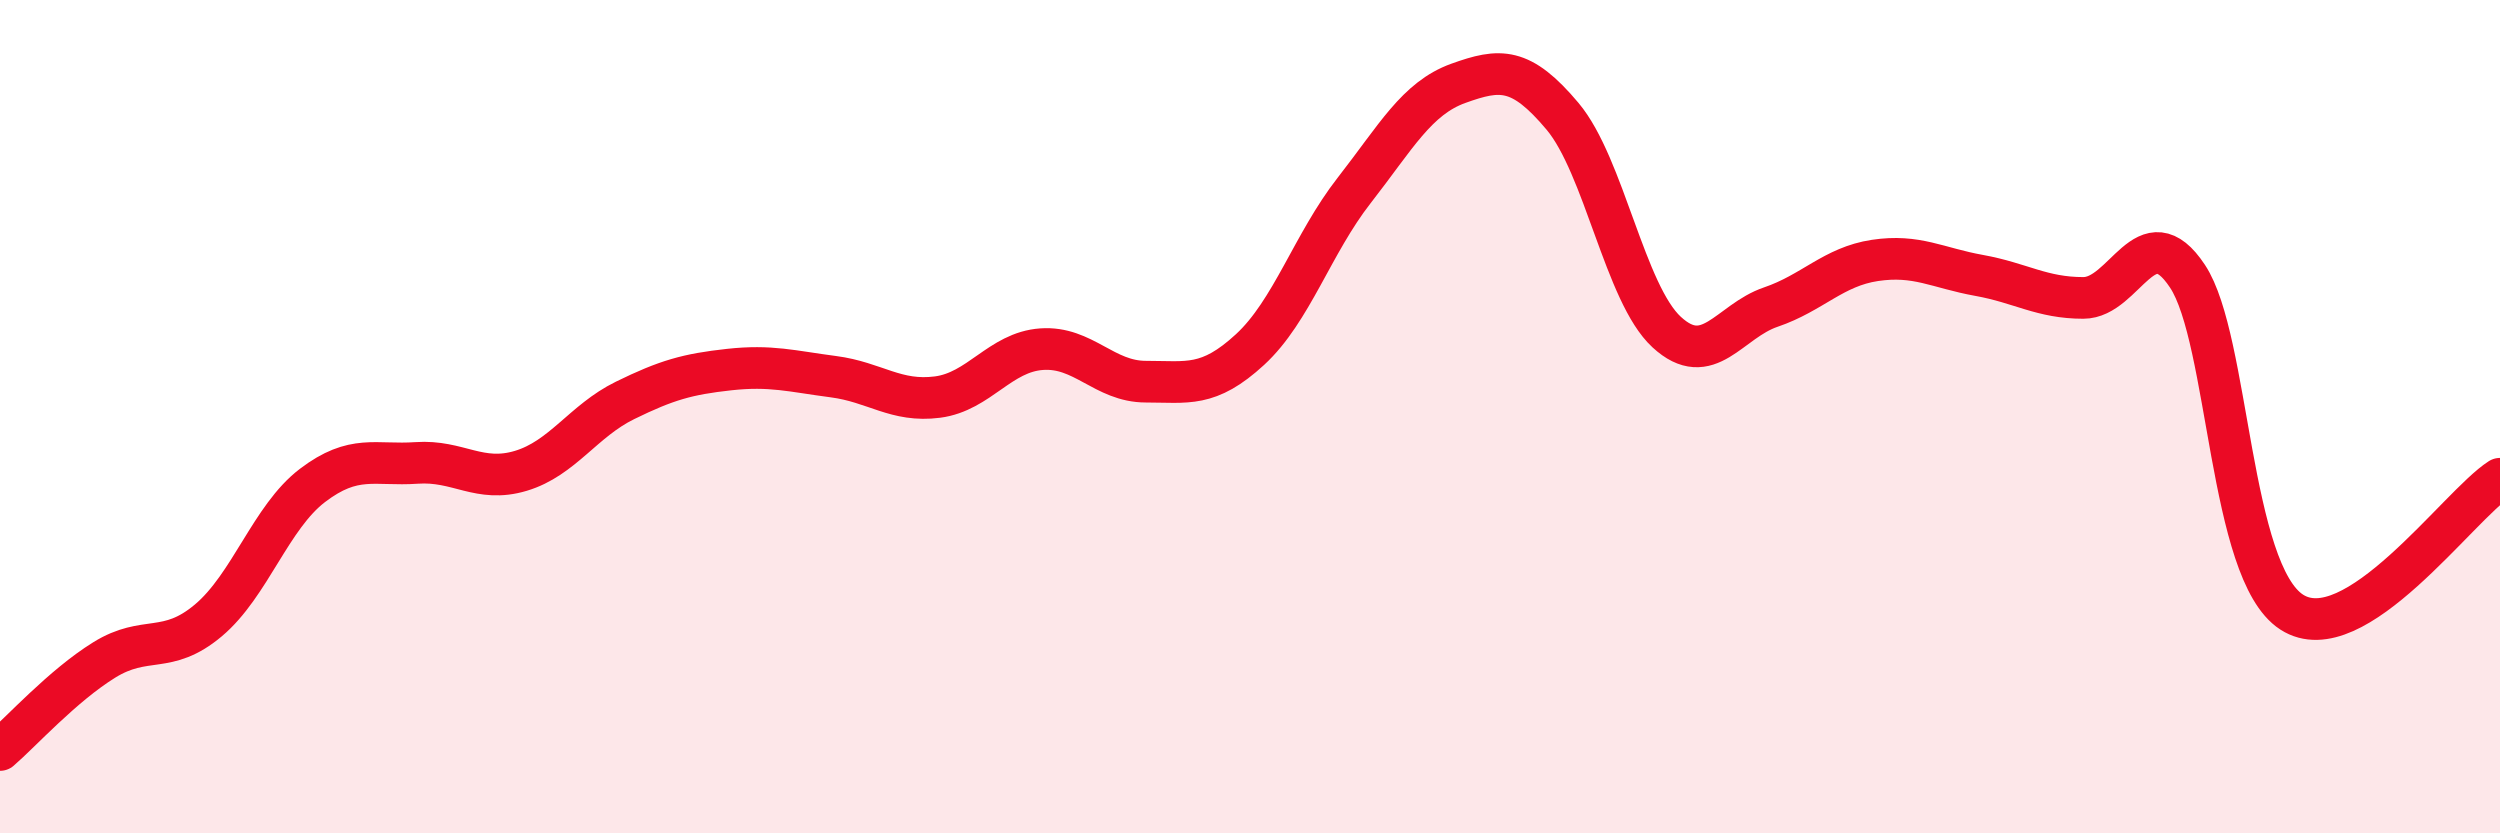 
    <svg width="60" height="20" viewBox="0 0 60 20" xmlns="http://www.w3.org/2000/svg">
      <path
        d="M 0,18 C 0.5,17.57 1.5,16.46 2.5,15.84 C 3.5,15.22 4,15.73 5,14.89 C 6,14.05 6.5,12.41 7.5,11.65 C 8.5,10.89 9,11.18 10,11.11 C 11,11.04 11.5,11.6 12.5,11.3 C 13.5,11 14,10.1 15,9.61 C 16,9.12 16.5,8.98 17.5,8.87 C 18.5,8.76 19,8.91 20,9.04 C 21,9.17 21.5,9.66 22.5,9.53 C 23.5,9.4 24,8.45 25,8.38 C 26,8.31 26.5,9.16 27.5,9.16 C 28.5,9.16 29,9.31 30,8.39 C 31,7.47 31.5,5.85 32.5,4.57 C 33.5,3.29 34,2.36 35,2 C 36,1.64 36.5,1.6 37.5,2.79 C 38.5,3.98 39,7.05 40,7.97 C 41,8.89 41.5,7.71 42.5,7.37 C 43.5,7.03 44,6.4 45,6.25 C 46,6.1 46.5,6.43 47.5,6.61 C 48.5,6.79 49,7.15 50,7.15 C 51,7.15 51.5,5.12 52.5,6.63 C 53.5,8.14 53.5,13.72 55,14.69 C 56.5,15.66 59,12.13 60,11.49L60 20L0 20Z"
        fill="#EB0A25"
        opacity="0.1"
        stroke-linecap="round"
        stroke-linejoin="round"
      />
      <path
        d="M 0,18 C 0.5,17.57 1.5,16.46 2.5,15.84 C 3.5,15.22 4,15.73 5,14.89 C 6,14.05 6.5,12.41 7.5,11.65 C 8.5,10.89 9,11.18 10,11.11 C 11,11.04 11.5,11.6 12.5,11.3 C 13.5,11 14,10.1 15,9.61 C 16,9.12 16.5,8.98 17.5,8.87 C 18.5,8.76 19,8.91 20,9.04 C 21,9.17 21.5,9.66 22.5,9.53 C 23.5,9.4 24,8.45 25,8.38 C 26,8.31 26.5,9.16 27.5,9.16 C 28.5,9.16 29,9.31 30,8.39 C 31,7.47 31.5,5.85 32.5,4.57 C 33.5,3.29 34,2.36 35,2 C 36,1.64 36.5,1.6 37.5,2.79 C 38.5,3.98 39,7.05 40,7.97 C 41,8.89 41.5,7.71 42.5,7.37 C 43.5,7.03 44,6.4 45,6.25 C 46,6.1 46.5,6.43 47.5,6.61 C 48.5,6.79 49,7.15 50,7.15 C 51,7.15 51.5,5.12 52.5,6.63 C 53.5,8.14 53.5,13.72 55,14.69 C 56.5,15.66 59,12.13 60,11.49"
        stroke="#EB0A25"
        stroke-width="1"
        fill="none"
        stroke-linecap="round"
        stroke-linejoin="round"
      />
    </svg>
  